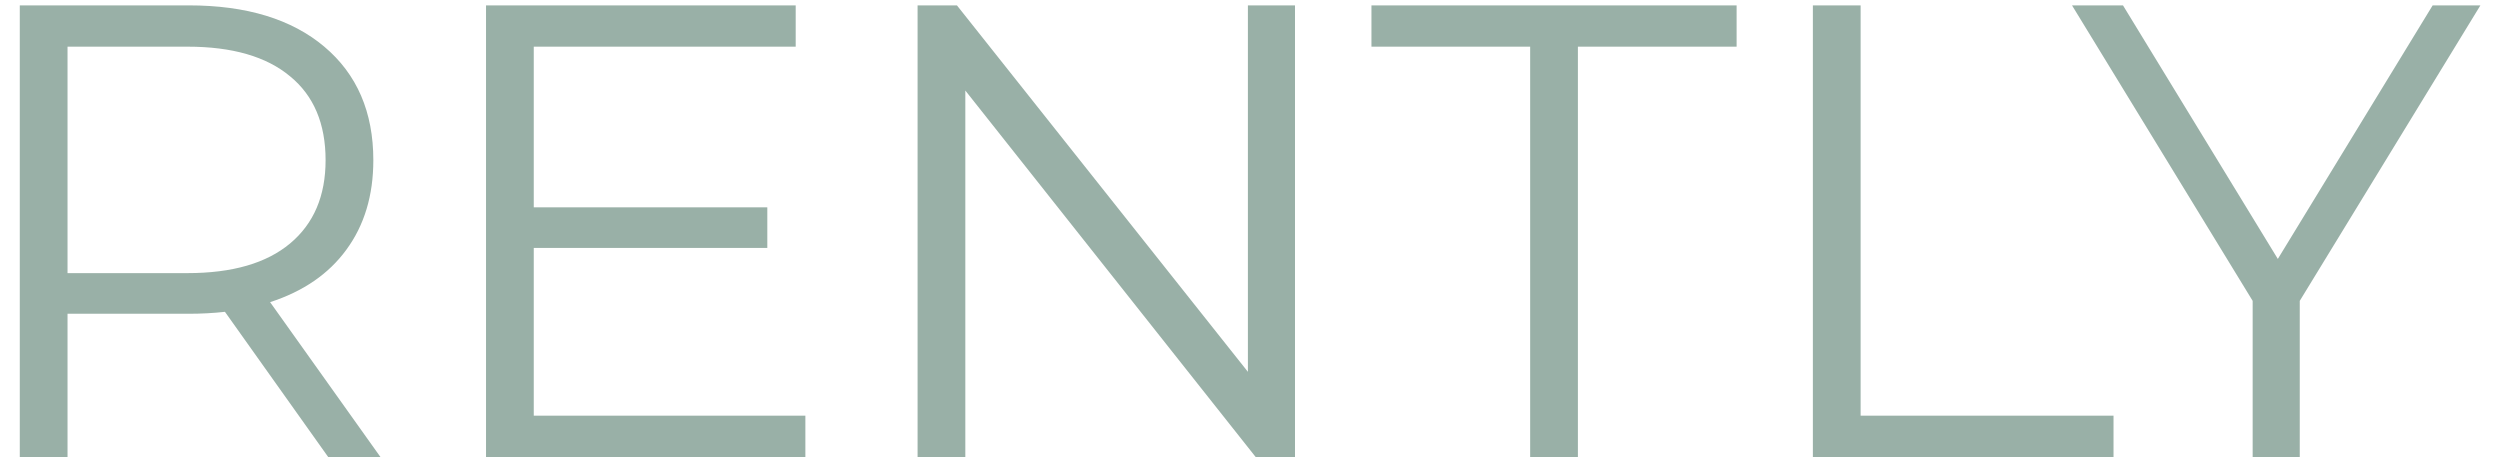 <svg width="93" height="17" viewBox="0 0 93 17" fill="none" xmlns="http://www.w3.org/2000/svg">
<path d="M12.208 17L8.368 11.6C7.936 11.648 7.488 11.672 7.024 11.672H2.512V17H0.736V0.2H7.024C9.168 0.2 10.848 0.712 12.064 1.736C13.28 2.76 13.888 4.168 13.888 5.96C13.888 7.272 13.552 8.384 12.88 9.296C12.224 10.192 11.28 10.84 10.048 11.24L14.152 17H12.208ZM6.976 10.16C8.64 10.16 9.912 9.792 10.792 9.056C11.672 8.32 12.112 7.288 12.112 5.96C12.112 4.6 11.672 3.56 10.792 2.84C9.912 2.104 8.64 1.736 6.976 1.736H2.512V10.16H6.976ZM29.96 15.464V17H18.08V0.2H29.6V1.736H19.856V7.712H28.544V9.224H19.856V15.464H29.96ZM48.174 0.2V17H46.71L35.91 3.368V17H34.134V0.2H35.598L46.422 13.832V0.2H48.174ZM56.922 1.736H51.018V0.2H64.602V1.736H58.698V17H56.922V1.736ZM67.439 0.2H69.215V15.464H78.623V17H67.439V0.2ZM85.551 11.192V17H83.799V11.192L77.079 0.2H78.975L84.735 9.632L90.495 0.2H92.271L85.551 11.192Z" fill="#99B0A7"/>
</svg>
